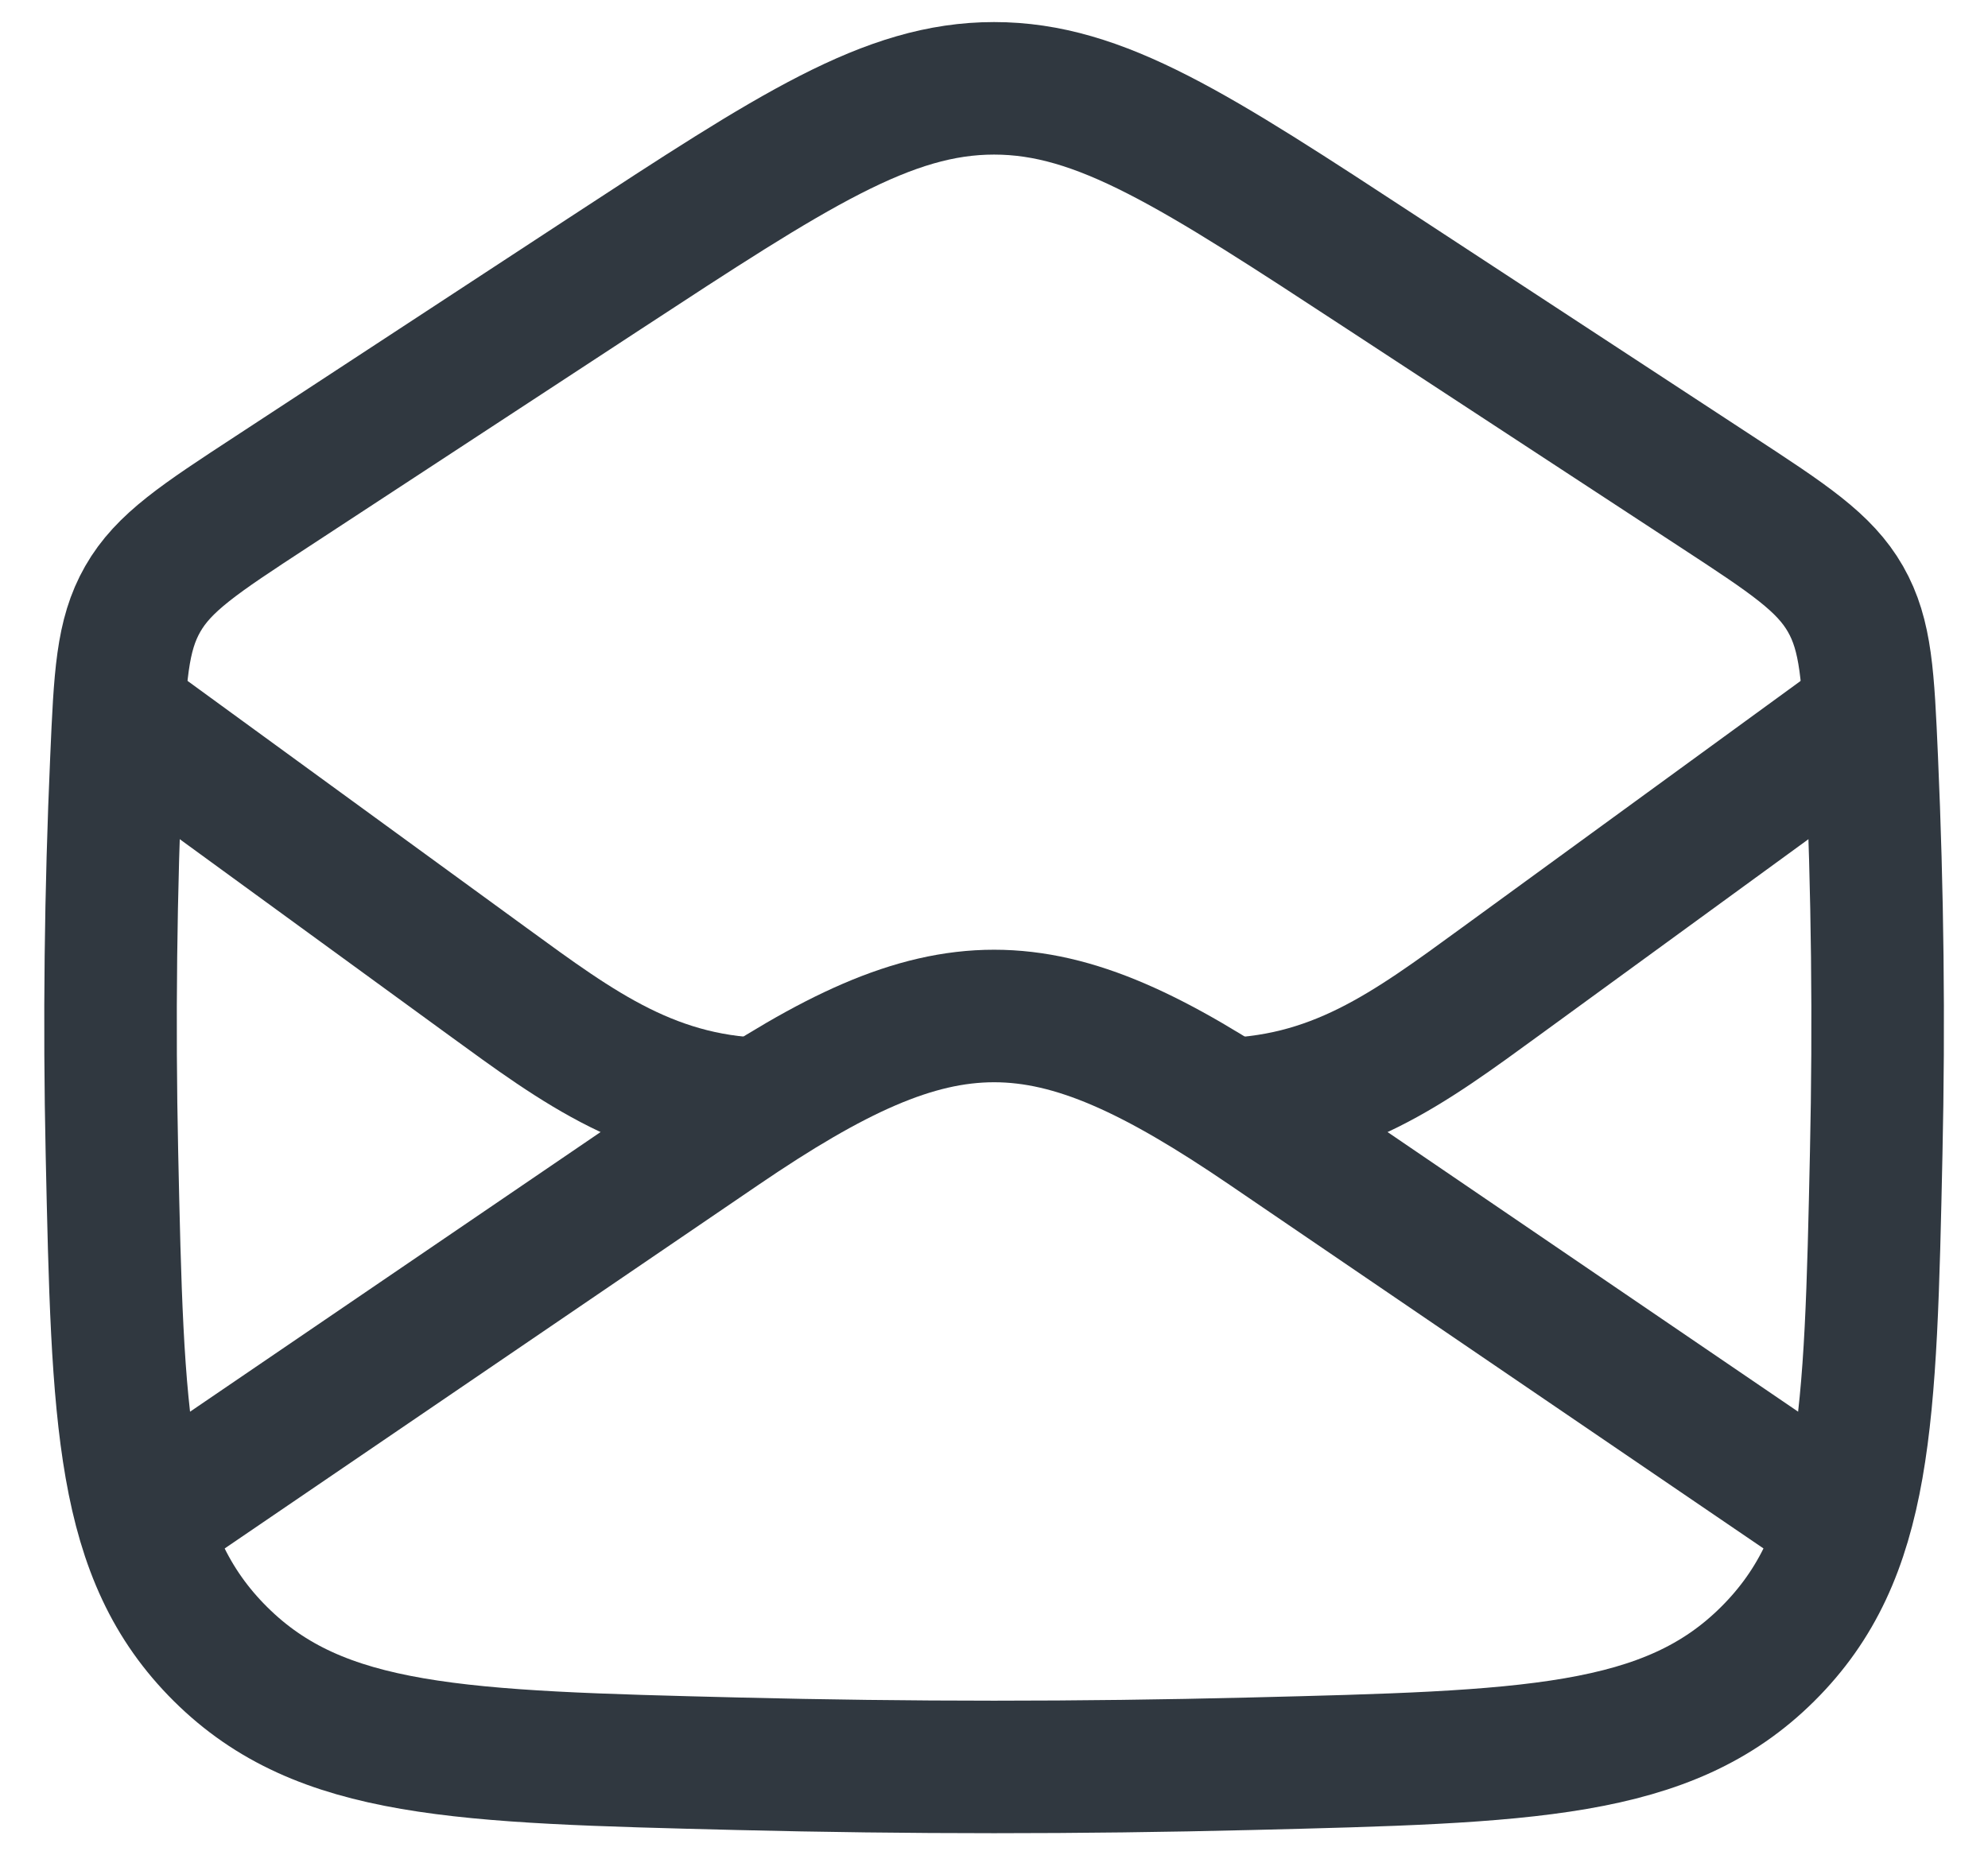 <svg width="30" height="28" viewBox="0 0 30 28" fill="none" xmlns="http://www.w3.org/2000/svg">
<path d="M1.668 23.333L10.885 17.054C14.253 14.76 15.75 14.76 19.117 17.054L28.335 23.333" stroke="#303840" stroke-width="2" stroke-linejoin="round"/>
<path d="M1.689 17.401C1.777 21.446 1.821 23.468 3.329 24.965C4.838 26.463 6.937 26.515 11.136 26.619C13.72 26.683 16.282 26.683 18.867 26.619C23.066 26.515 25.165 26.463 26.673 24.965C28.181 23.468 28.226 21.446 28.313 17.401C28.357 15.42 28.334 13.458 28.246 11.456C28.191 10.213 28.164 9.591 27.849 9.04C27.533 8.488 26.99 8.132 25.903 7.421L20.888 4.137C18.034 2.268 16.606 1.333 15.001 1.333C13.396 1.333 11.969 2.268 9.114 4.137L4.1 7.421C3.013 8.132 2.469 8.488 2.154 9.04C1.839 9.591 1.811 10.213 1.757 11.456C1.669 13.458 1.646 15.42 1.689 17.401Z" stroke="#303840" stroke-width="2" stroke-linejoin="round"/>
<path d="M28.335 10.667L22.648 14.81C21.269 15.814 20.135 16.667 18.335 16.667M1.668 10.667L7.355 14.81C8.734 15.814 9.867 16.667 11.668 16.667" stroke="#303840" stroke-width="2" stroke-linejoin="round"/>
</svg>
